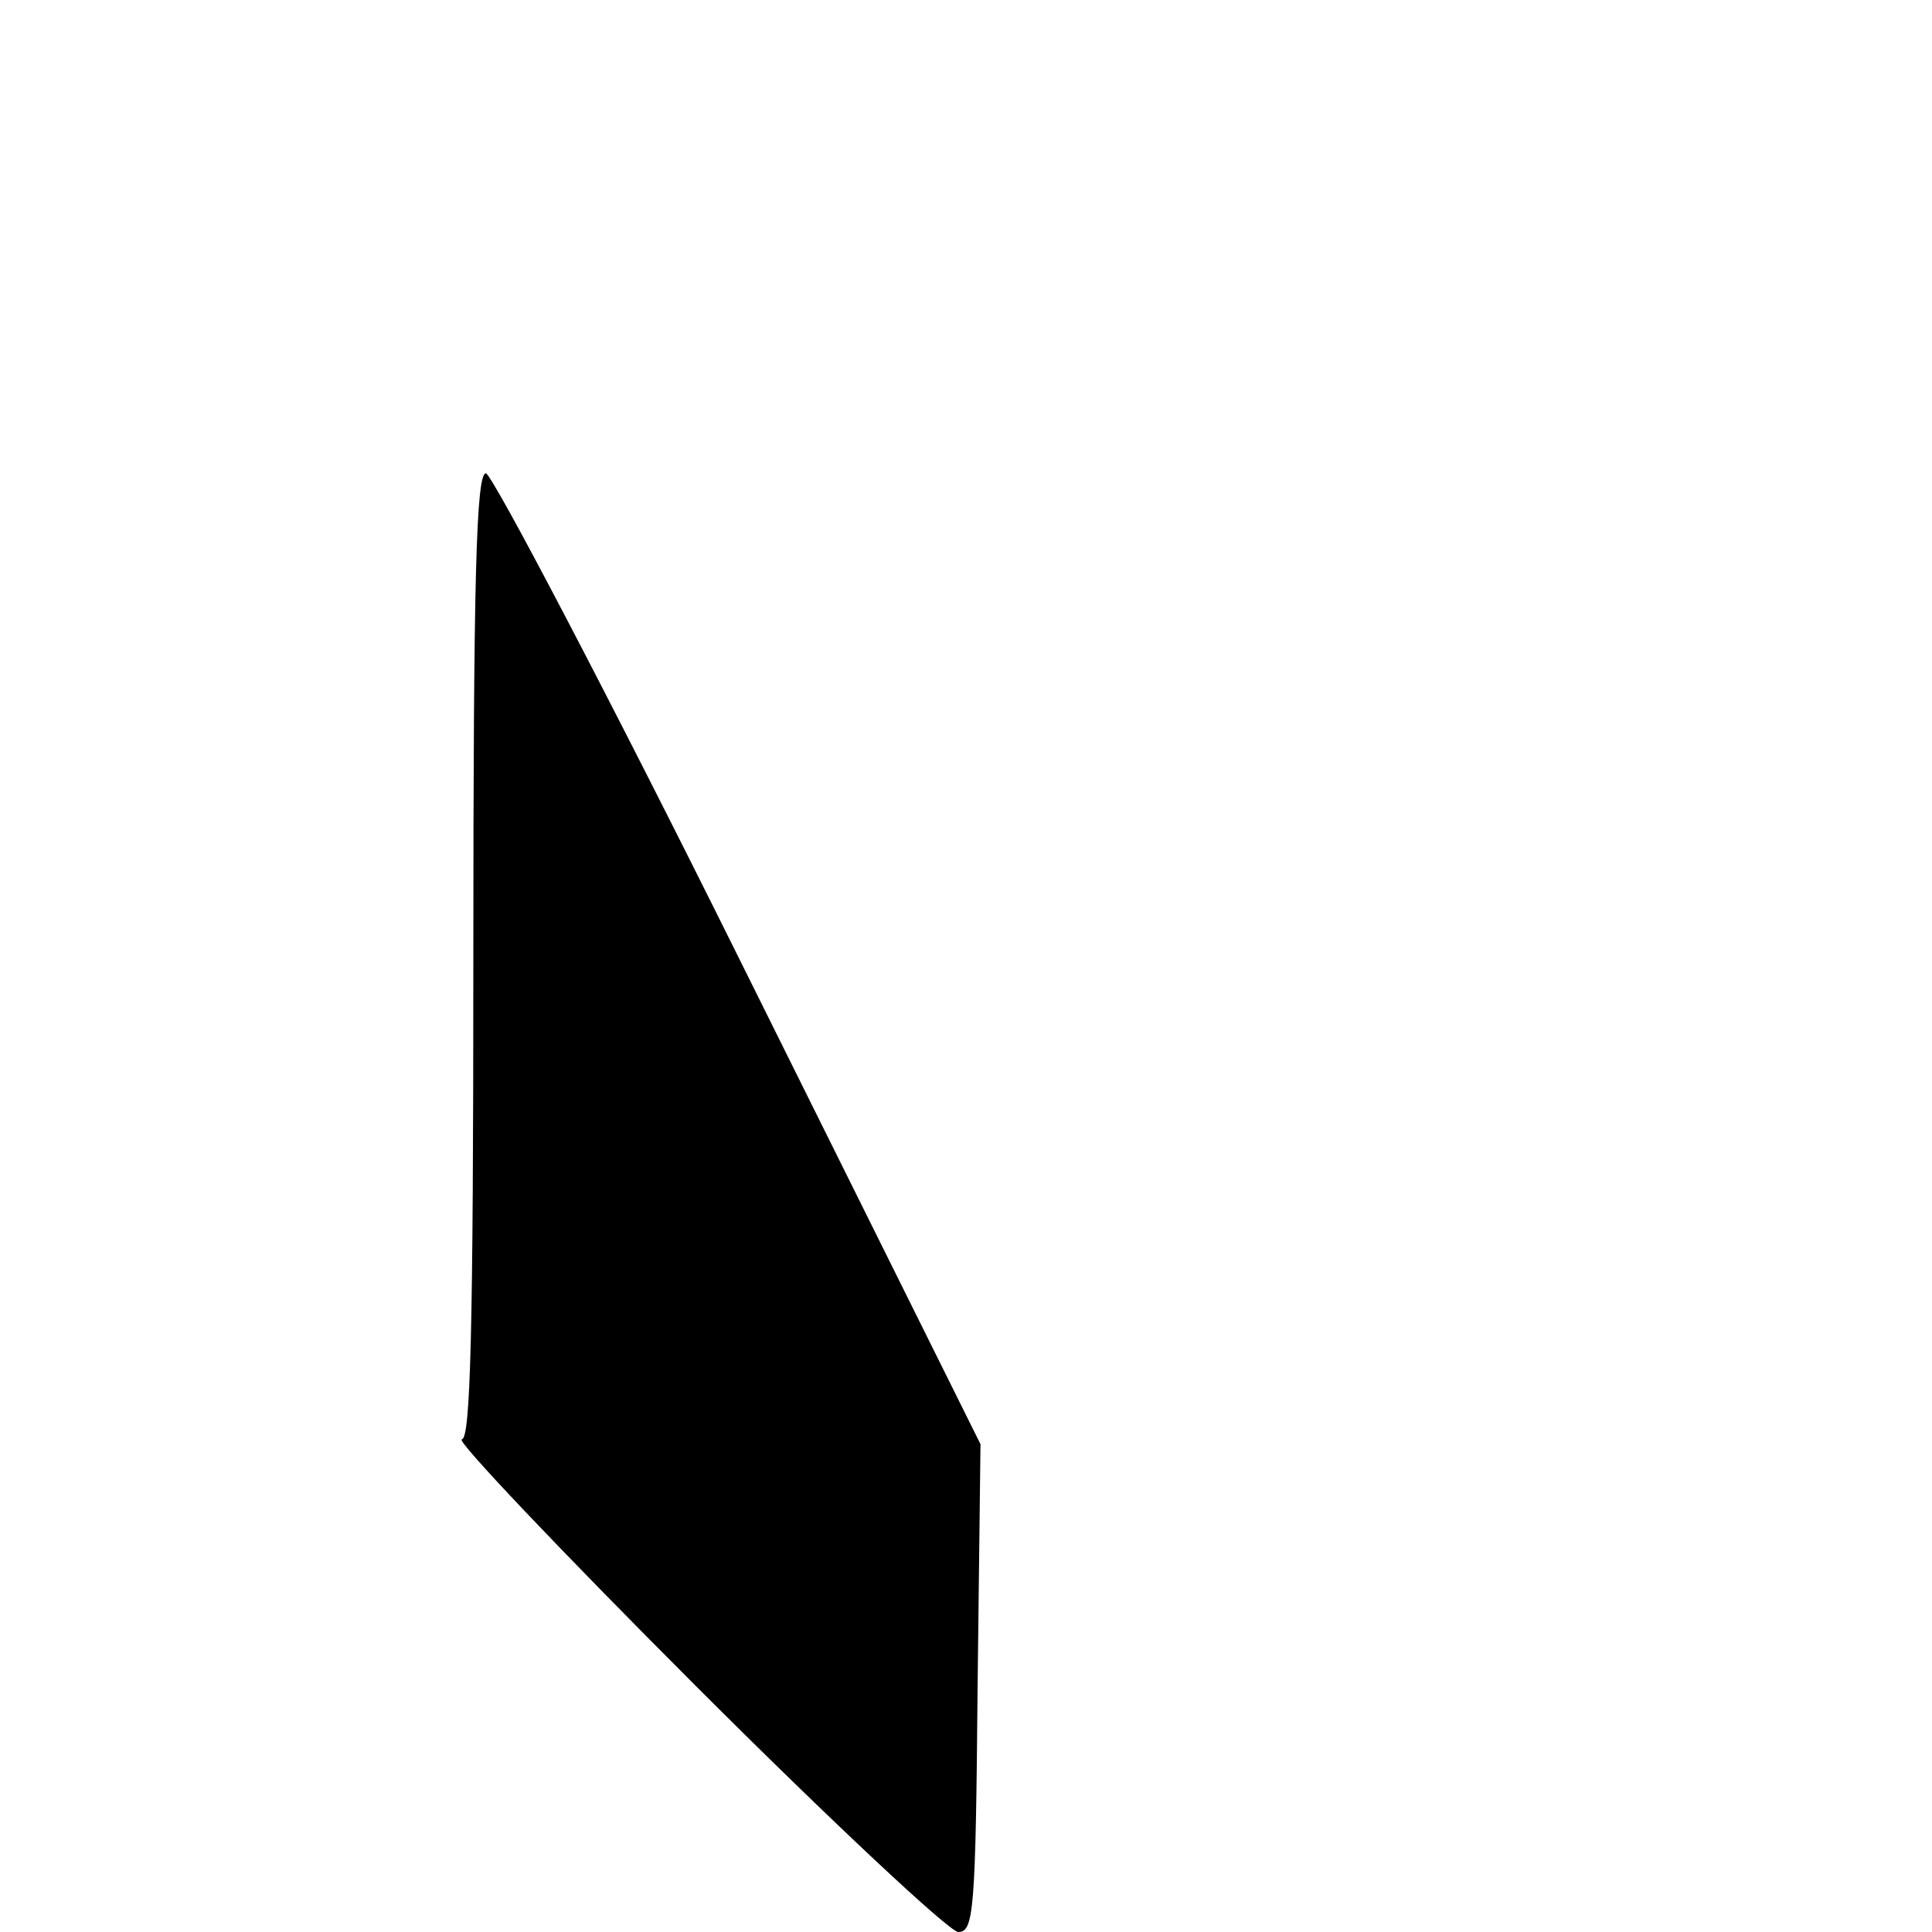 <?xml version="1.0" encoding="UTF-8" standalone="yes"?>
<svg version="1.0" xmlns="http://www.w3.org/2000/svg" width="200" height="200" viewBox="0 0 200 200" preserveAspectRatio="xMidYMid meet">
  <g transform="translate(0,200) scale(0.1,-0.1)" fill="#000000" stroke="none">
    <path d="M490 1010 c0 -392 -3 -500 -12 -500 -7 0 102 -115 242 -255 140 -140
263 -255 272 -255 16 0 18 21 20 253 l3 252 -250 503 c-137 276 -256 502 -262
502 -10 0 -13 -106 -13 -500z"/>
  </g>
</svg>